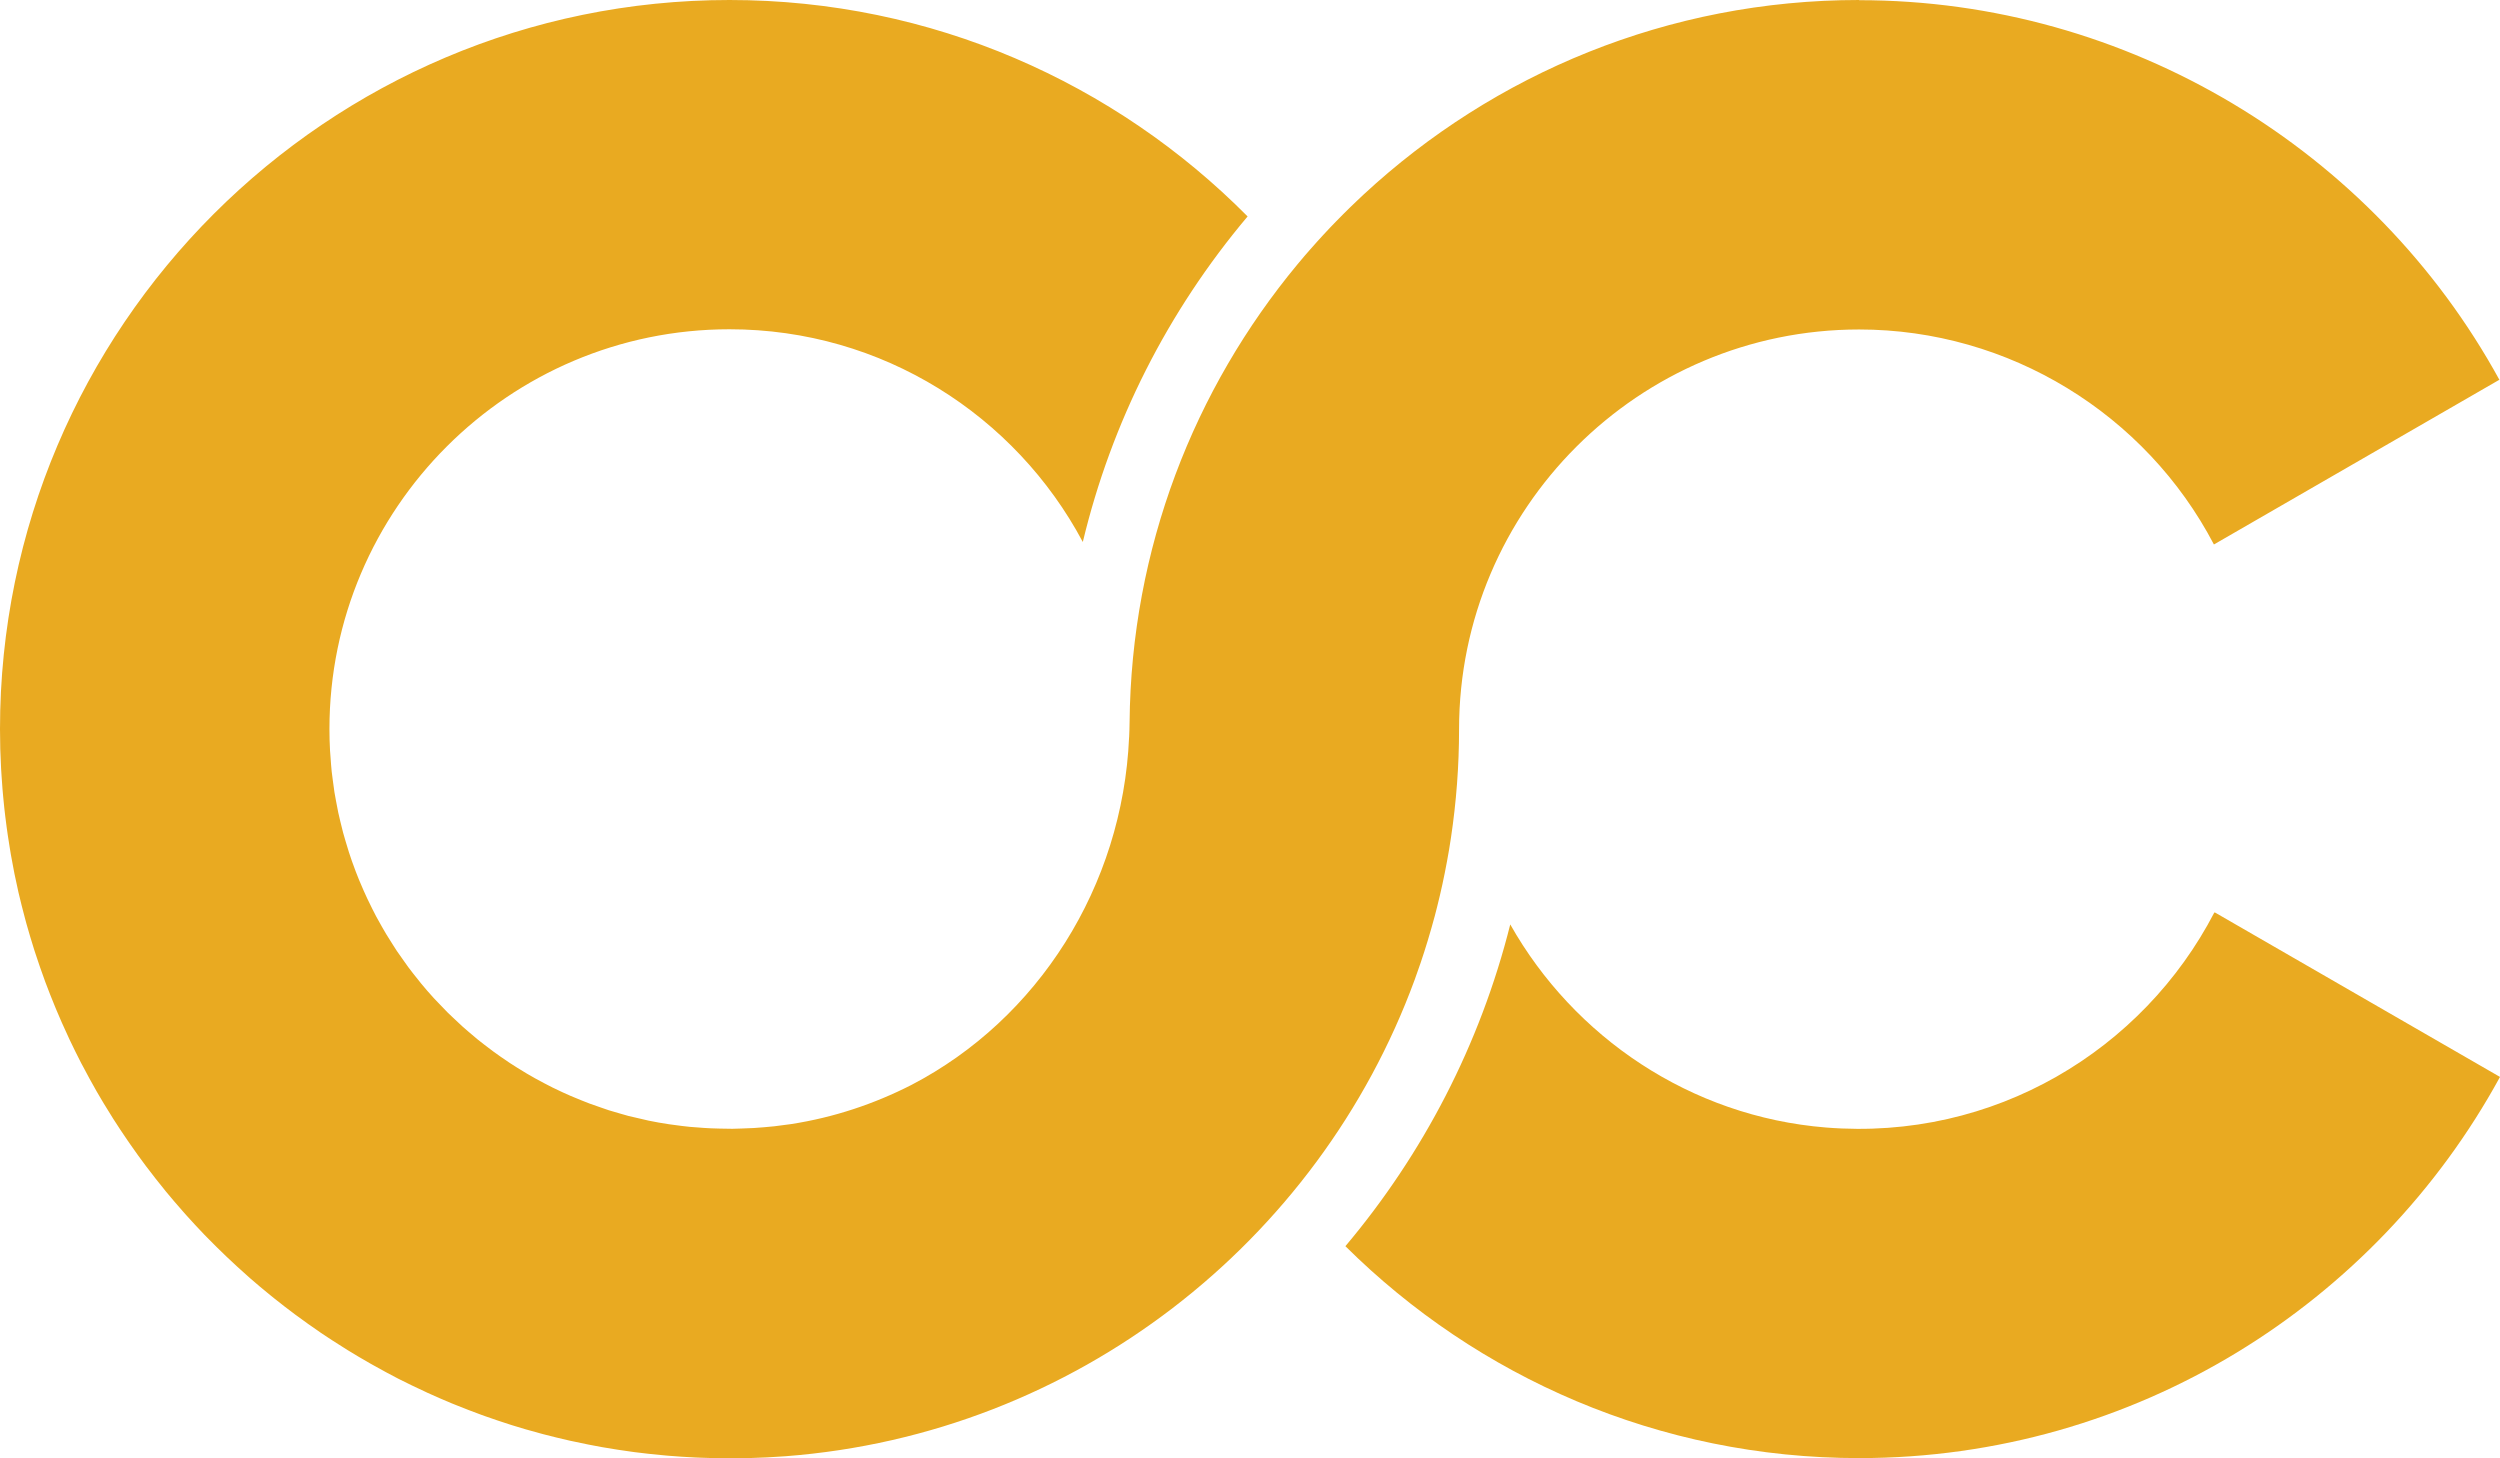 <svg width="120" height="70" viewBox="0 0 120 70" fill="none" xmlns="http://www.w3.org/2000/svg">
<path d="M106.316 43.8H106.288C102.862 50.401 95.716 54.779 87.639 54.12C81.148 53.594 75.544 49.782 72.492 44.372C71.046 50.142 68.299 55.4 64.579 59.817C70.911 66.101 79.628 69.989 89.237 69.989C102.496 69.989 114.056 62.584 120 51.693L106.317 43.799L106.316 43.8Z" fill="#E9AA21"/>
<path d="M89.236 0C80.065 0 71.708 3.545 65.46 9.331C65.352 9.429 65.249 9.531 65.144 9.629C65.028 9.74 64.911 9.85 64.794 9.965C64.693 10.065 64.59 10.165 64.491 10.264C64.376 10.379 64.259 10.497 64.145 10.615C64.047 10.716 63.951 10.818 63.853 10.917C63.739 11.038 63.624 11.16 63.512 11.282C63.418 11.383 63.325 11.486 63.232 11.588C63.118 11.715 63.006 11.841 62.893 11.97C62.806 12.07 62.716 12.171 62.629 12.272C62.514 12.406 62.4 12.542 62.288 12.677C57.316 18.665 54.295 26.323 54.22 34.676C54.218 34.913 54.209 35.147 54.199 35.38L54.197 35.384C53.884 42.554 49.821 48.92 43.748 52.077C41.964 52.989 40.024 53.639 37.973 53.956C37.942 53.959 37.91 53.965 37.878 53.969C37.642 54.004 37.404 54.035 37.163 54.062C37 54.078 36.834 54.093 36.671 54.108C36.508 54.12 36.345 54.136 36.181 54.145C35.984 54.156 35.789 54.163 35.592 54.169C35.447 54.175 35.301 54.179 35.152 54.182C34.949 54.182 34.746 54.178 34.545 54.172C34.406 54.169 34.264 54.166 34.125 54.159C33.91 54.15 33.698 54.135 33.483 54.117C33.359 54.108 33.235 54.1 33.112 54.089C32.855 54.064 32.6 54.03 32.346 53.995C32.27 53.984 32.191 53.977 32.114 53.964C31.784 53.916 31.456 53.856 31.131 53.79C31.05 53.772 30.97 53.752 30.888 53.733C30.648 53.681 30.405 53.626 30.167 53.566C30.048 53.534 29.931 53.498 29.816 53.466C29.618 53.41 29.418 53.354 29.222 53.292C29.095 53.251 28.969 53.206 28.842 53.161C28.66 53.099 28.478 53.037 28.297 52.97C28.167 52.922 28.037 52.869 27.909 52.817C27.738 52.748 27.565 52.678 27.395 52.605C27.264 52.55 27.135 52.49 27.006 52.431C26.843 52.355 26.677 52.278 26.516 52.198C26.386 52.133 26.261 52.067 26.132 52C25.973 51.918 25.814 51.833 25.657 51.745C25.533 51.675 25.409 51.602 25.286 51.531C25.131 51.44 24.978 51.344 24.826 51.25C24.707 51.175 24.585 51.098 24.468 51.021C24.316 50.921 24.169 50.817 24.021 50.716C23.906 50.633 23.791 50.553 23.677 50.47C23.531 50.363 23.386 50.252 23.241 50.14C23.133 50.054 23.023 49.971 22.916 49.885C22.77 49.766 22.629 49.642 22.486 49.521C22.386 49.434 22.286 49.35 22.187 49.261C22.041 49.129 21.898 48.991 21.755 48.856C21.665 48.772 21.577 48.688 21.488 48.602C21.328 48.442 21.173 48.278 21.017 48.113C20.955 48.047 20.889 47.981 20.824 47.911C20.61 47.678 20.4 47.436 20.196 47.187C20.162 47.149 20.131 47.105 20.1 47.064C19.93 46.857 19.766 46.648 19.605 46.433C19.537 46.343 19.474 46.247 19.408 46.156C19.287 45.989 19.165 45.819 19.05 45.648C18.978 45.54 18.912 45.432 18.841 45.321C18.738 45.161 18.634 45 18.536 44.835C18.464 44.717 18.398 44.599 18.331 44.481C18.241 44.321 18.15 44.159 18.06 43.996C17.996 43.872 17.932 43.746 17.867 43.619C17.787 43.457 17.705 43.294 17.628 43.129C17.566 43.001 17.507 42.87 17.45 42.738C17.377 42.575 17.305 42.406 17.236 42.239C17.183 42.105 17.129 41.972 17.077 41.837C17.012 41.667 16.95 41.496 16.889 41.325C16.841 41.187 16.795 41.051 16.75 40.912C16.694 40.739 16.64 40.563 16.59 40.386C16.548 40.248 16.507 40.108 16.469 39.967C16.423 39.789 16.378 39.609 16.335 39.427C16.3 39.285 16.266 39.147 16.237 39.006C16.198 38.819 16.161 38.63 16.128 38.441C16.104 38.303 16.077 38.167 16.053 38.026C16.022 37.828 15.996 37.627 15.971 37.425C15.954 37.293 15.935 37.165 15.921 37.033C15.898 36.807 15.882 36.579 15.866 36.352C15.859 36.241 15.846 36.133 15.841 36.022C15.823 35.682 15.813 35.34 15.813 34.996C15.813 24.416 24.427 15.805 35.016 15.805C42.357 15.805 48.745 19.947 51.975 26.015C53.348 20.286 56.038 14.956 59.885 10.389C53.533 3.98 44.732 0 35.016 0C15.708 0 0 15.699 0 34.996C0 35.316 0.004 35.635 0.013 35.952C0.015 36.056 0.02 36.157 0.026 36.261C0.033 36.475 0.042 36.688 0.053 36.903C0.059 37.026 0.067 37.146 0.077 37.27C0.09 37.463 0.101 37.655 0.118 37.848C0.128 37.976 0.139 38.105 0.152 38.235C0.17 38.421 0.187 38.605 0.207 38.789C0.221 38.92 0.236 39.049 0.252 39.179C0.273 39.361 0.297 39.543 0.322 39.724C0.339 39.853 0.357 39.983 0.377 40.112C0.404 40.295 0.432 40.477 0.463 40.659C0.483 40.784 0.502 40.908 0.524 41.032C0.558 41.222 0.594 41.409 0.629 41.596C0.65 41.714 0.671 41.83 0.695 41.946C0.737 42.154 0.782 42.359 0.829 42.566C0.847 42.649 0.863 42.729 0.881 42.809C0.885 42.819 0.887 42.829 0.888 42.84C0.988 43.269 1.097 43.697 1.211 44.123C1.232 44.199 1.253 44.276 1.273 44.352C1.389 44.766 1.513 45.178 1.641 45.586C1.666 45.659 1.689 45.732 1.713 45.805C1.851 46.224 1.993 46.641 2.145 47.052C2.155 47.077 2.163 47.104 2.172 47.127C2.324 47.532 2.481 47.934 2.645 48.329C2.668 48.385 2.691 48.441 2.714 48.495C2.88 48.893 3.053 49.283 3.234 49.669C3.268 49.745 3.302 49.818 3.335 49.891C3.516 50.274 3.706 50.656 3.9 51.035C3.931 51.09 3.959 51.145 3.99 51.201C4.19 51.582 4.396 51.963 4.611 52.337C4.62 52.353 4.627 52.367 4.636 52.382C4.853 52.762 5.08 53.134 5.314 53.505C5.352 53.567 5.391 53.628 5.428 53.691C5.655 54.045 5.887 54.398 6.126 54.745C6.168 54.809 6.213 54.872 6.257 54.934C6.503 55.287 6.752 55.637 7.012 55.98C7.035 56.011 7.06 56.044 7.085 56.074C7.337 56.409 7.597 56.74 7.862 57.064C7.893 57.103 7.922 57.143 7.953 57.179C8.224 57.508 8.501 57.83 8.782 58.149C8.834 58.208 8.887 58.268 8.939 58.327C9.22 58.639 9.504 58.947 9.796 59.251C9.845 59.3 9.893 59.348 9.939 59.397C10.553 60.025 11.19 60.633 11.85 61.216C11.899 61.261 11.95 61.307 11.999 61.35C12.318 61.627 12.638 61.898 12.964 62.161C13.027 62.213 13.089 62.263 13.15 62.311C13.483 62.577 13.817 62.837 14.16 63.092C14.201 63.123 14.244 63.152 14.285 63.182C14.624 63.434 14.968 63.678 15.316 63.914C15.346 63.936 15.374 63.956 15.403 63.977C15.76 64.217 16.121 64.451 16.489 64.68C16.554 64.722 16.617 64.763 16.682 64.803C17.043 65.025 17.404 65.239 17.772 65.448C17.837 65.484 17.9 65.52 17.966 65.556C18.347 65.77 18.73 65.978 19.118 66.178C19.14 66.188 19.161 66.198 19.181 66.209C19.562 66.403 19.95 66.589 20.34 66.769C20.395 66.797 20.451 66.823 20.506 66.848C20.895 67.025 21.287 67.196 21.684 67.361C21.759 67.391 21.834 67.421 21.909 67.451C22.307 67.611 22.706 67.767 23.109 67.913C23.171 67.934 23.228 67.954 23.287 67.977C23.696 68.122 24.108 68.261 24.524 68.393C24.545 68.399 24.567 68.406 24.587 68.413C25.01 68.547 25.436 68.668 25.867 68.784C25.94 68.804 26.013 68.823 26.086 68.844C26.502 68.952 26.923 69.055 27.344 69.151C27.424 69.168 27.503 69.185 27.584 69.201C28.016 69.295 28.451 69.384 28.89 69.461C28.929 69.468 28.97 69.474 29.011 69.481C29.439 69.556 29.871 69.622 30.304 69.681C30.359 69.688 30.414 69.697 30.47 69.704C30.909 69.761 31.353 69.808 31.797 69.849C31.883 69.856 31.968 69.866 32.053 69.873C32.496 69.91 32.938 69.939 33.384 69.96C33.46 69.963 33.534 69.966 33.609 69.969C34.077 69.987 34.546 70 35.018 70C35.32 70 35.621 69.996 35.92 69.989C36.52 69.973 37.116 69.944 37.709 69.899C51.62 68.836 63.285 59.614 67.905 47.026C68.003 46.759 68.098 46.489 68.19 46.216C68.309 45.865 68.422 45.512 68.53 45.155C68.648 44.761 68.762 44.368 68.869 43.968C68.906 43.823 68.944 43.68 68.98 43.535C69.161 42.817 69.319 42.091 69.454 41.356C69.526 40.975 69.59 40.591 69.647 40.205C69.901 38.51 70.035 36.771 70.035 35.006C70.035 24.425 78.649 15.815 89.238 15.815C96.436 15.815 102.994 19.875 106.268 26.135L119.96 18.234L119.98 18.247C113.912 7.162 102.135 0.009 89.239 0.009" fill="#E9AA21"/>
</svg>

